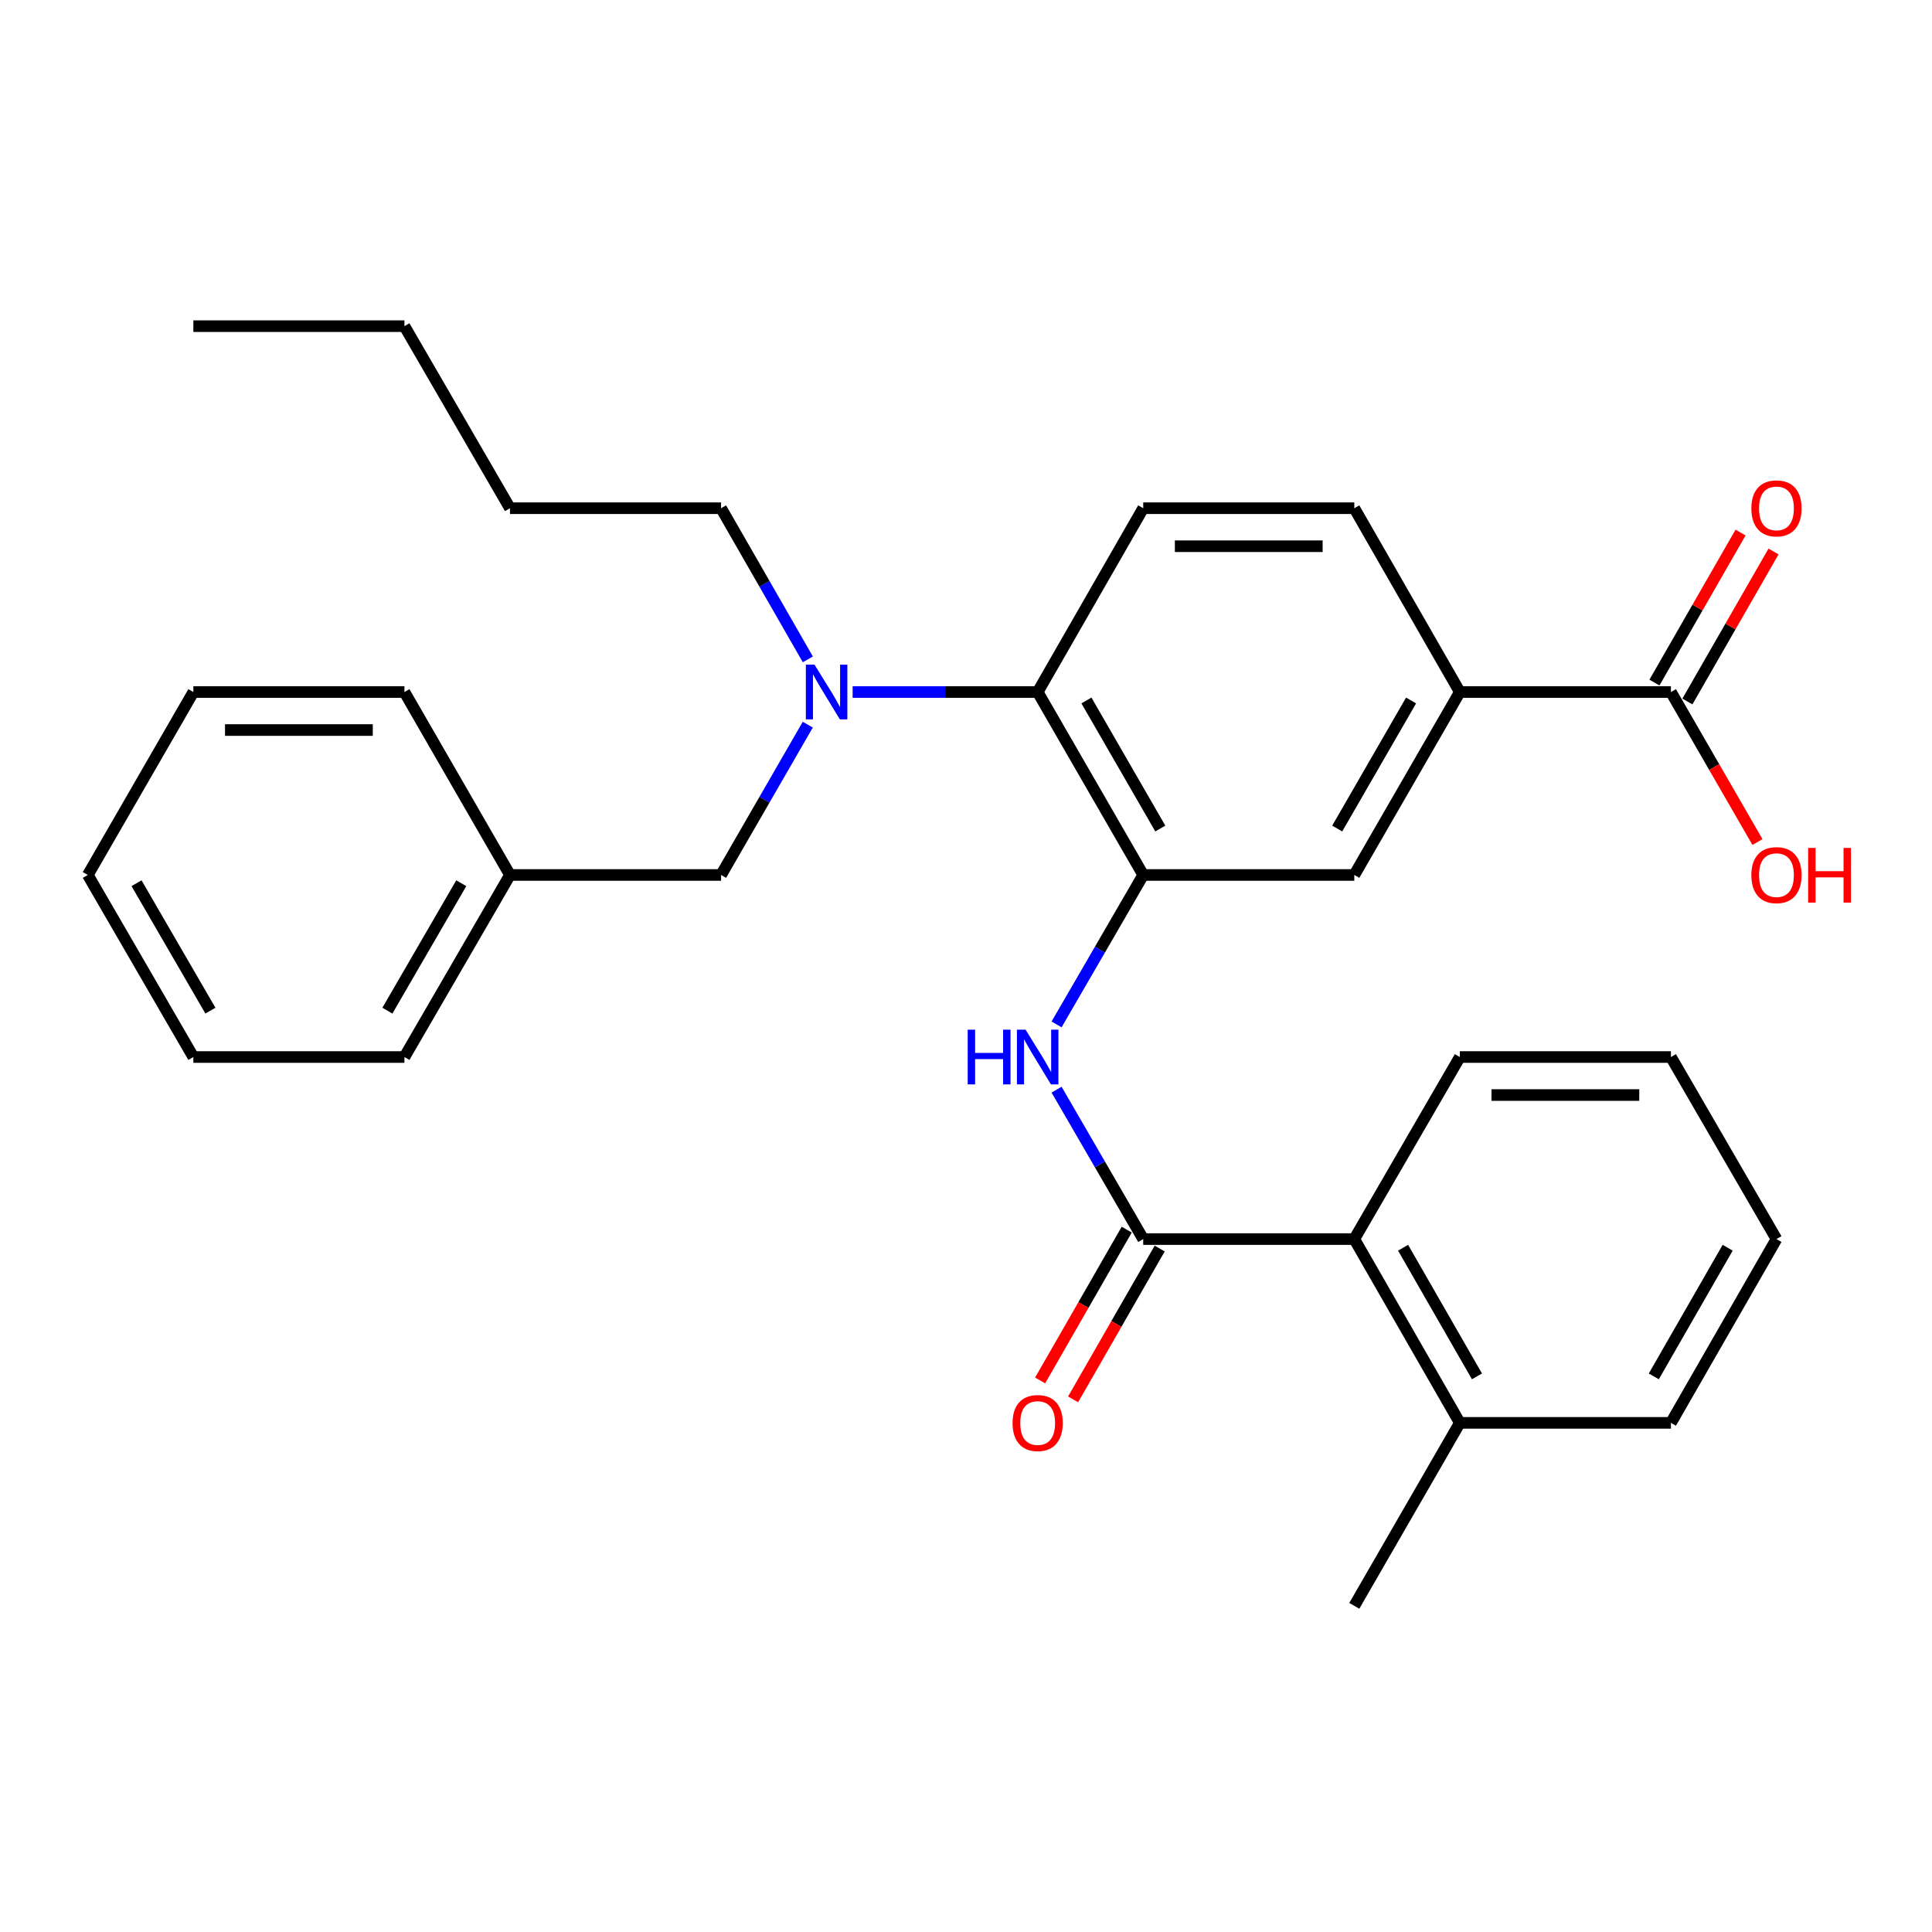 <?xml version='1.0' encoding='iso-8859-1'?>
<svg version='1.1' baseProfile='full'
              xmlns='http://www.w3.org/2000/svg'
                      xmlns:rdkit='http://www.rdkit.org/xml'
                      xmlns:xlink='http://www.w3.org/1999/xlink'
                  xml:space='preserve'
width='1000px' height='1000px' viewBox='0 0 1000 1000'>
<!-- END OF HEADER -->
<rect style='opacity:1.0;fill:#FFFFFF;stroke:none' width='1000' height='1000' x='0' y='0'> </rect>
<path class='bond-1' d='M 591.723,641.349 L 569.304,602.674' style='fill:none;fill-rule:evenodd;stroke:#000000;stroke-width:6px;stroke-linecap:butt;stroke-linejoin:miter;stroke-opacity:1' />
<path class='bond-1' d='M 569.304,602.674 L 546.885,563.999' style='fill:none;fill-rule:evenodd;stroke:#0000FF;stroke-width:6px;stroke-linecap:butt;stroke-linejoin:miter;stroke-opacity:1' />
<path class='bond-5' d='M 591.723,641.349 L 700.983,641.349' style='fill:none;fill-rule:evenodd;stroke:#000000;stroke-width:6px;stroke-linecap:butt;stroke-linejoin:miter;stroke-opacity:1' />
<path class='bond-9' d='M 583.193,636.451 L 560.779,675.484' style='fill:none;fill-rule:evenodd;stroke:#000000;stroke-width:6px;stroke-linecap:butt;stroke-linejoin:miter;stroke-opacity:1' />
<path class='bond-9' d='M 560.779,675.484 L 538.366,714.517' style='fill:none;fill-rule:evenodd;stroke:#FF0000;stroke-width:6px;stroke-linecap:butt;stroke-linejoin:miter;stroke-opacity:1' />
<path class='bond-9' d='M 600.253,646.247 L 577.84,685.28' style='fill:none;fill-rule:evenodd;stroke:#000000;stroke-width:6px;stroke-linecap:butt;stroke-linejoin:miter;stroke-opacity:1' />
<path class='bond-9' d='M 577.84,685.28 L 555.426,724.313' style='fill:none;fill-rule:evenodd;stroke:#FF0000;stroke-width:6px;stroke-linecap:butt;stroke-linejoin:miter;stroke-opacity:1' />
<path class='bond-0' d='M 591.723,452.884 L 569.304,491.558' style='fill:none;fill-rule:evenodd;stroke:#000000;stroke-width:6px;stroke-linecap:butt;stroke-linejoin:miter;stroke-opacity:1' />
<path class='bond-0' d='M 569.304,491.558 L 546.885,530.233' style='fill:none;fill-rule:evenodd;stroke:#0000FF;stroke-width:6px;stroke-linecap:butt;stroke-linejoin:miter;stroke-opacity:1' />
<path class='bond-2' d='M 591.723,452.884 L 537.098,358.192' style='fill:none;fill-rule:evenodd;stroke:#000000;stroke-width:6px;stroke-linecap:butt;stroke-linejoin:miter;stroke-opacity:1' />
<path class='bond-2' d='M 600.57,428.85 L 562.333,362.566' style='fill:none;fill-rule:evenodd;stroke:#000000;stroke-width:6px;stroke-linecap:butt;stroke-linejoin:miter;stroke-opacity:1' />
<path class='bond-7' d='M 591.723,452.884 L 700.983,452.884' style='fill:none;fill-rule:evenodd;stroke:#000000;stroke-width:6px;stroke-linecap:butt;stroke-linejoin:miter;stroke-opacity:1' />
<path class='bond-3' d='M 537.098,358.192 L 489.209,358.192' style='fill:none;fill-rule:evenodd;stroke:#000000;stroke-width:6px;stroke-linecap:butt;stroke-linejoin:miter;stroke-opacity:1' />
<path class='bond-3' d='M 489.209,358.192 L 441.32,358.192' style='fill:none;fill-rule:evenodd;stroke:#0000FF;stroke-width:6px;stroke-linecap:butt;stroke-linejoin:miter;stroke-opacity:1' />
<path class='bond-8' d='M 537.098,358.192 L 591.723,263.053' style='fill:none;fill-rule:evenodd;stroke:#000000;stroke-width:6px;stroke-linecap:butt;stroke-linejoin:miter;stroke-opacity:1' />
<path class='bond-10' d='M 418.104,375.085 L 395.664,413.984' style='fill:none;fill-rule:evenodd;stroke:#0000FF;stroke-width:6px;stroke-linecap:butt;stroke-linejoin:miter;stroke-opacity:1' />
<path class='bond-10' d='M 395.664,413.984 L 373.224,452.884' style='fill:none;fill-rule:evenodd;stroke:#000000;stroke-width:6px;stroke-linecap:butt;stroke-linejoin:miter;stroke-opacity:1' />
<path class='bond-16' d='M 418.144,341.29 L 395.684,302.171' style='fill:none;fill-rule:evenodd;stroke:#0000FF;stroke-width:6px;stroke-linecap:butt;stroke-linejoin:miter;stroke-opacity:1' />
<path class='bond-16' d='M 395.684,302.171 L 373.224,263.053' style='fill:none;fill-rule:evenodd;stroke:#000000;stroke-width:6px;stroke-linecap:butt;stroke-linejoin:miter;stroke-opacity:1' />
<path class='bond-4' d='M 864.868,358.192 L 755.608,358.192' style='fill:none;fill-rule:evenodd;stroke:#000000;stroke-width:6px;stroke-linecap:butt;stroke-linejoin:miter;stroke-opacity:1' />
<path class='bond-12' d='M 873.399,363.09 L 895.686,324.272' style='fill:none;fill-rule:evenodd;stroke:#000000;stroke-width:6px;stroke-linecap:butt;stroke-linejoin:miter;stroke-opacity:1' />
<path class='bond-12' d='M 895.686,324.272 L 917.974,285.453' style='fill:none;fill-rule:evenodd;stroke:#FF0000;stroke-width:6px;stroke-linecap:butt;stroke-linejoin:miter;stroke-opacity:1' />
<path class='bond-12' d='M 856.338,353.295 L 878.626,314.476' style='fill:none;fill-rule:evenodd;stroke:#000000;stroke-width:6px;stroke-linecap:butt;stroke-linejoin:miter;stroke-opacity:1' />
<path class='bond-12' d='M 878.626,314.476 L 900.913,275.658' style='fill:none;fill-rule:evenodd;stroke:#FF0000;stroke-width:6px;stroke-linecap:butt;stroke-linejoin:miter;stroke-opacity:1' />
<path class='bond-14' d='M 864.868,358.192 L 887.262,397.012' style='fill:none;fill-rule:evenodd;stroke:#000000;stroke-width:6px;stroke-linecap:butt;stroke-linejoin:miter;stroke-opacity:1' />
<path class='bond-14' d='M 887.262,397.012 L 909.656,435.831' style='fill:none;fill-rule:evenodd;stroke:#FF0000;stroke-width:6px;stroke-linecap:butt;stroke-linejoin:miter;stroke-opacity:1' />
<path class='bond-13' d='M 700.983,641.349 L 755.608,736.477' style='fill:none;fill-rule:evenodd;stroke:#000000;stroke-width:6px;stroke-linecap:butt;stroke-linejoin:miter;stroke-opacity:1' />
<path class='bond-13' d='M 726.237,645.822 L 764.474,712.412' style='fill:none;fill-rule:evenodd;stroke:#000000;stroke-width:6px;stroke-linecap:butt;stroke-linejoin:miter;stroke-opacity:1' />
<path class='bond-17' d='M 700.983,641.349 L 755.608,547.116' style='fill:none;fill-rule:evenodd;stroke:#000000;stroke-width:6px;stroke-linecap:butt;stroke-linejoin:miter;stroke-opacity:1' />
<path class='bond-6' d='M 755.608,358.192 L 700.983,452.884' style='fill:none;fill-rule:evenodd;stroke:#000000;stroke-width:6px;stroke-linecap:butt;stroke-linejoin:miter;stroke-opacity:1' />
<path class='bond-6' d='M 730.374,362.566 L 692.136,428.85' style='fill:none;fill-rule:evenodd;stroke:#000000;stroke-width:6px;stroke-linecap:butt;stroke-linejoin:miter;stroke-opacity:1' />
<path class='bond-11' d='M 755.608,358.192 L 700.983,263.053' style='fill:none;fill-rule:evenodd;stroke:#000000;stroke-width:6px;stroke-linecap:butt;stroke-linejoin:miter;stroke-opacity:1' />
<path class='bond-31' d='M 591.723,263.053 L 700.983,263.053' style='fill:none;fill-rule:evenodd;stroke:#000000;stroke-width:6px;stroke-linecap:butt;stroke-linejoin:miter;stroke-opacity:1' />
<path class='bond-31' d='M 608.112,282.725 L 684.594,282.725' style='fill:none;fill-rule:evenodd;stroke:#000000;stroke-width:6px;stroke-linecap:butt;stroke-linejoin:miter;stroke-opacity:1' />
<path class='bond-15' d='M 373.224,452.884 L 263.964,452.884' style='fill:none;fill-rule:evenodd;stroke:#000000;stroke-width:6px;stroke-linecap:butt;stroke-linejoin:miter;stroke-opacity:1' />
<path class='bond-18' d='M 755.608,736.477 L 700.983,831.18' style='fill:none;fill-rule:evenodd;stroke:#000000;stroke-width:6px;stroke-linecap:butt;stroke-linejoin:miter;stroke-opacity:1' />
<path class='bond-19' d='M 755.608,736.477 L 864.868,736.477' style='fill:none;fill-rule:evenodd;stroke:#000000;stroke-width:6px;stroke-linecap:butt;stroke-linejoin:miter;stroke-opacity:1' />
<path class='bond-20' d='M 263.964,452.884 L 209.339,547.116' style='fill:none;fill-rule:evenodd;stroke:#000000;stroke-width:6px;stroke-linecap:butt;stroke-linejoin:miter;stroke-opacity:1' />
<path class='bond-20' d='M 238.751,457.153 L 200.513,523.115' style='fill:none;fill-rule:evenodd;stroke:#000000;stroke-width:6px;stroke-linecap:butt;stroke-linejoin:miter;stroke-opacity:1' />
<path class='bond-21' d='M 263.964,452.884 L 209.339,358.192' style='fill:none;fill-rule:evenodd;stroke:#000000;stroke-width:6px;stroke-linecap:butt;stroke-linejoin:miter;stroke-opacity:1' />
<path class='bond-22' d='M 373.224,263.053 L 263.964,263.053' style='fill:none;fill-rule:evenodd;stroke:#000000;stroke-width:6px;stroke-linecap:butt;stroke-linejoin:miter;stroke-opacity:1' />
<path class='bond-24' d='M 755.608,547.116 L 864.868,547.116' style='fill:none;fill-rule:evenodd;stroke:#000000;stroke-width:6px;stroke-linecap:butt;stroke-linejoin:miter;stroke-opacity:1' />
<path class='bond-24' d='M 771.997,566.789 L 848.479,566.789' style='fill:none;fill-rule:evenodd;stroke:#000000;stroke-width:6px;stroke-linecap:butt;stroke-linejoin:miter;stroke-opacity:1' />
<path class='bond-30' d='M 864.868,736.477 L 919.493,641.349' style='fill:none;fill-rule:evenodd;stroke:#000000;stroke-width:6px;stroke-linecap:butt;stroke-linejoin:miter;stroke-opacity:1' />
<path class='bond-30' d='M 856.002,712.412 L 894.239,645.822' style='fill:none;fill-rule:evenodd;stroke:#000000;stroke-width:6px;stroke-linecap:butt;stroke-linejoin:miter;stroke-opacity:1' />
<path class='bond-27' d='M 209.339,547.116 L 100.079,547.116' style='fill:none;fill-rule:evenodd;stroke:#000000;stroke-width:6px;stroke-linecap:butt;stroke-linejoin:miter;stroke-opacity:1' />
<path class='bond-28' d='M 209.339,358.192 L 100.079,358.192' style='fill:none;fill-rule:evenodd;stroke:#000000;stroke-width:6px;stroke-linecap:butt;stroke-linejoin:miter;stroke-opacity:1' />
<path class='bond-28' d='M 192.95,377.865 L 116.468,377.865' style='fill:none;fill-rule:evenodd;stroke:#000000;stroke-width:6px;stroke-linecap:butt;stroke-linejoin:miter;stroke-opacity:1' />
<path class='bond-23' d='M 263.964,263.053 L 209.339,168.82' style='fill:none;fill-rule:evenodd;stroke:#000000;stroke-width:6px;stroke-linecap:butt;stroke-linejoin:miter;stroke-opacity:1' />
<path class='bond-25' d='M 209.339,168.82 L 100.079,168.82' style='fill:none;fill-rule:evenodd;stroke:#000000;stroke-width:6px;stroke-linecap:butt;stroke-linejoin:miter;stroke-opacity:1' />
<path class='bond-26' d='M 864.868,547.116 L 919.493,641.349' style='fill:none;fill-rule:evenodd;stroke:#000000;stroke-width:6px;stroke-linecap:butt;stroke-linejoin:miter;stroke-opacity:1' />
<path class='bond-32' d='M 100.079,547.116 L 45.455,452.884' style='fill:none;fill-rule:evenodd;stroke:#000000;stroke-width:6px;stroke-linecap:butt;stroke-linejoin:miter;stroke-opacity:1' />
<path class='bond-32' d='M 108.905,523.115 L 70.668,457.153' style='fill:none;fill-rule:evenodd;stroke:#000000;stroke-width:6px;stroke-linecap:butt;stroke-linejoin:miter;stroke-opacity:1' />
<path class='bond-29' d='M 100.079,358.192 L 45.455,452.884' style='fill:none;fill-rule:evenodd;stroke:#000000;stroke-width:6px;stroke-linecap:butt;stroke-linejoin:miter;stroke-opacity:1' />
<path  class='atom-2' d='M 500.878 532.956
L 504.718 532.956
L 504.718 544.996
L 519.198 544.996
L 519.198 532.956
L 523.038 532.956
L 523.038 561.276
L 519.198 561.276
L 519.198 548.196
L 504.718 548.196
L 504.718 561.276
L 500.878 561.276
L 500.878 532.956
' fill='#0000FF'/>
<path  class='atom-2' d='M 530.838 532.956
L 540.118 547.956
Q 541.038 549.436, 542.518 552.116
Q 543.998 554.796, 544.078 554.956
L 544.078 532.956
L 547.838 532.956
L 547.838 561.276
L 543.958 561.276
L 533.998 544.876
Q 532.838 542.956, 531.598 540.756
Q 530.398 538.556, 530.038 537.876
L 530.038 561.276
L 526.358 561.276
L 526.358 532.956
L 530.838 532.956
' fill='#0000FF'/>
<path  class='atom-4' d='M 421.589 344.032
L 430.869 359.032
Q 431.789 360.512, 433.269 363.192
Q 434.749 365.872, 434.829 366.032
L 434.829 344.032
L 438.589 344.032
L 438.589 372.352
L 434.709 372.352
L 424.749 355.952
Q 423.589 354.032, 422.349 351.832
Q 421.149 349.632, 420.789 348.952
L 420.789 372.352
L 417.109 372.352
L 417.109 344.032
L 421.589 344.032
' fill='#0000FF'/>
<path  class='atom-10' d='M 524.098 736.557
Q 524.098 729.757, 527.458 725.957
Q 530.818 722.157, 537.098 722.157
Q 543.378 722.157, 546.738 725.957
Q 550.098 729.757, 550.098 736.557
Q 550.098 743.437, 546.698 747.357
Q 543.298 751.237, 537.098 751.237
Q 530.858 751.237, 527.458 747.357
Q 524.098 743.477, 524.098 736.557
M 537.098 748.037
Q 541.418 748.037, 543.738 745.157
Q 546.098 742.237, 546.098 736.557
Q 546.098 730.997, 543.738 728.197
Q 541.418 725.357, 537.098 725.357
Q 532.778 725.357, 530.418 728.157
Q 528.098 730.957, 528.098 736.557
Q 528.098 742.277, 530.418 745.157
Q 532.778 748.037, 537.098 748.037
' fill='#FF0000'/>
<path  class='atom-13' d='M 906.493 263.133
Q 906.493 256.333, 909.853 252.533
Q 913.213 248.733, 919.493 248.733
Q 925.773 248.733, 929.133 252.533
Q 932.493 256.333, 932.493 263.133
Q 932.493 270.013, 929.093 273.933
Q 925.693 277.813, 919.493 277.813
Q 913.253 277.813, 909.853 273.933
Q 906.493 270.053, 906.493 263.133
M 919.493 274.613
Q 923.813 274.613, 926.133 271.733
Q 928.493 268.813, 928.493 263.133
Q 928.493 257.573, 926.133 254.773
Q 923.813 251.933, 919.493 251.933
Q 915.173 251.933, 912.813 254.733
Q 910.493 257.533, 910.493 263.133
Q 910.493 268.853, 912.813 271.733
Q 915.173 274.613, 919.493 274.613
' fill='#FF0000'/>
<path  class='atom-15' d='M 906.493 452.964
Q 906.493 446.164, 909.853 442.364
Q 913.213 438.564, 919.493 438.564
Q 925.773 438.564, 929.133 442.364
Q 932.493 446.164, 932.493 452.964
Q 932.493 459.844, 929.093 463.764
Q 925.693 467.644, 919.493 467.644
Q 913.253 467.644, 909.853 463.764
Q 906.493 459.884, 906.493 452.964
M 919.493 464.444
Q 923.813 464.444, 926.133 461.564
Q 928.493 458.644, 928.493 452.964
Q 928.493 447.404, 926.133 444.604
Q 923.813 441.764, 919.493 441.764
Q 915.173 441.764, 912.813 444.564
Q 910.493 447.364, 910.493 452.964
Q 910.493 458.684, 912.813 461.564
Q 915.173 464.444, 919.493 464.444
' fill='#FF0000'/>
<path  class='atom-15' d='M 935.893 438.884
L 939.733 438.884
L 939.733 450.924
L 954.213 450.924
L 954.213 438.884
L 958.053 438.884
L 958.053 467.204
L 954.213 467.204
L 954.213 454.124
L 939.733 454.124
L 939.733 467.204
L 935.893 467.204
L 935.893 438.884
' fill='#FF0000'/>
</svg>
